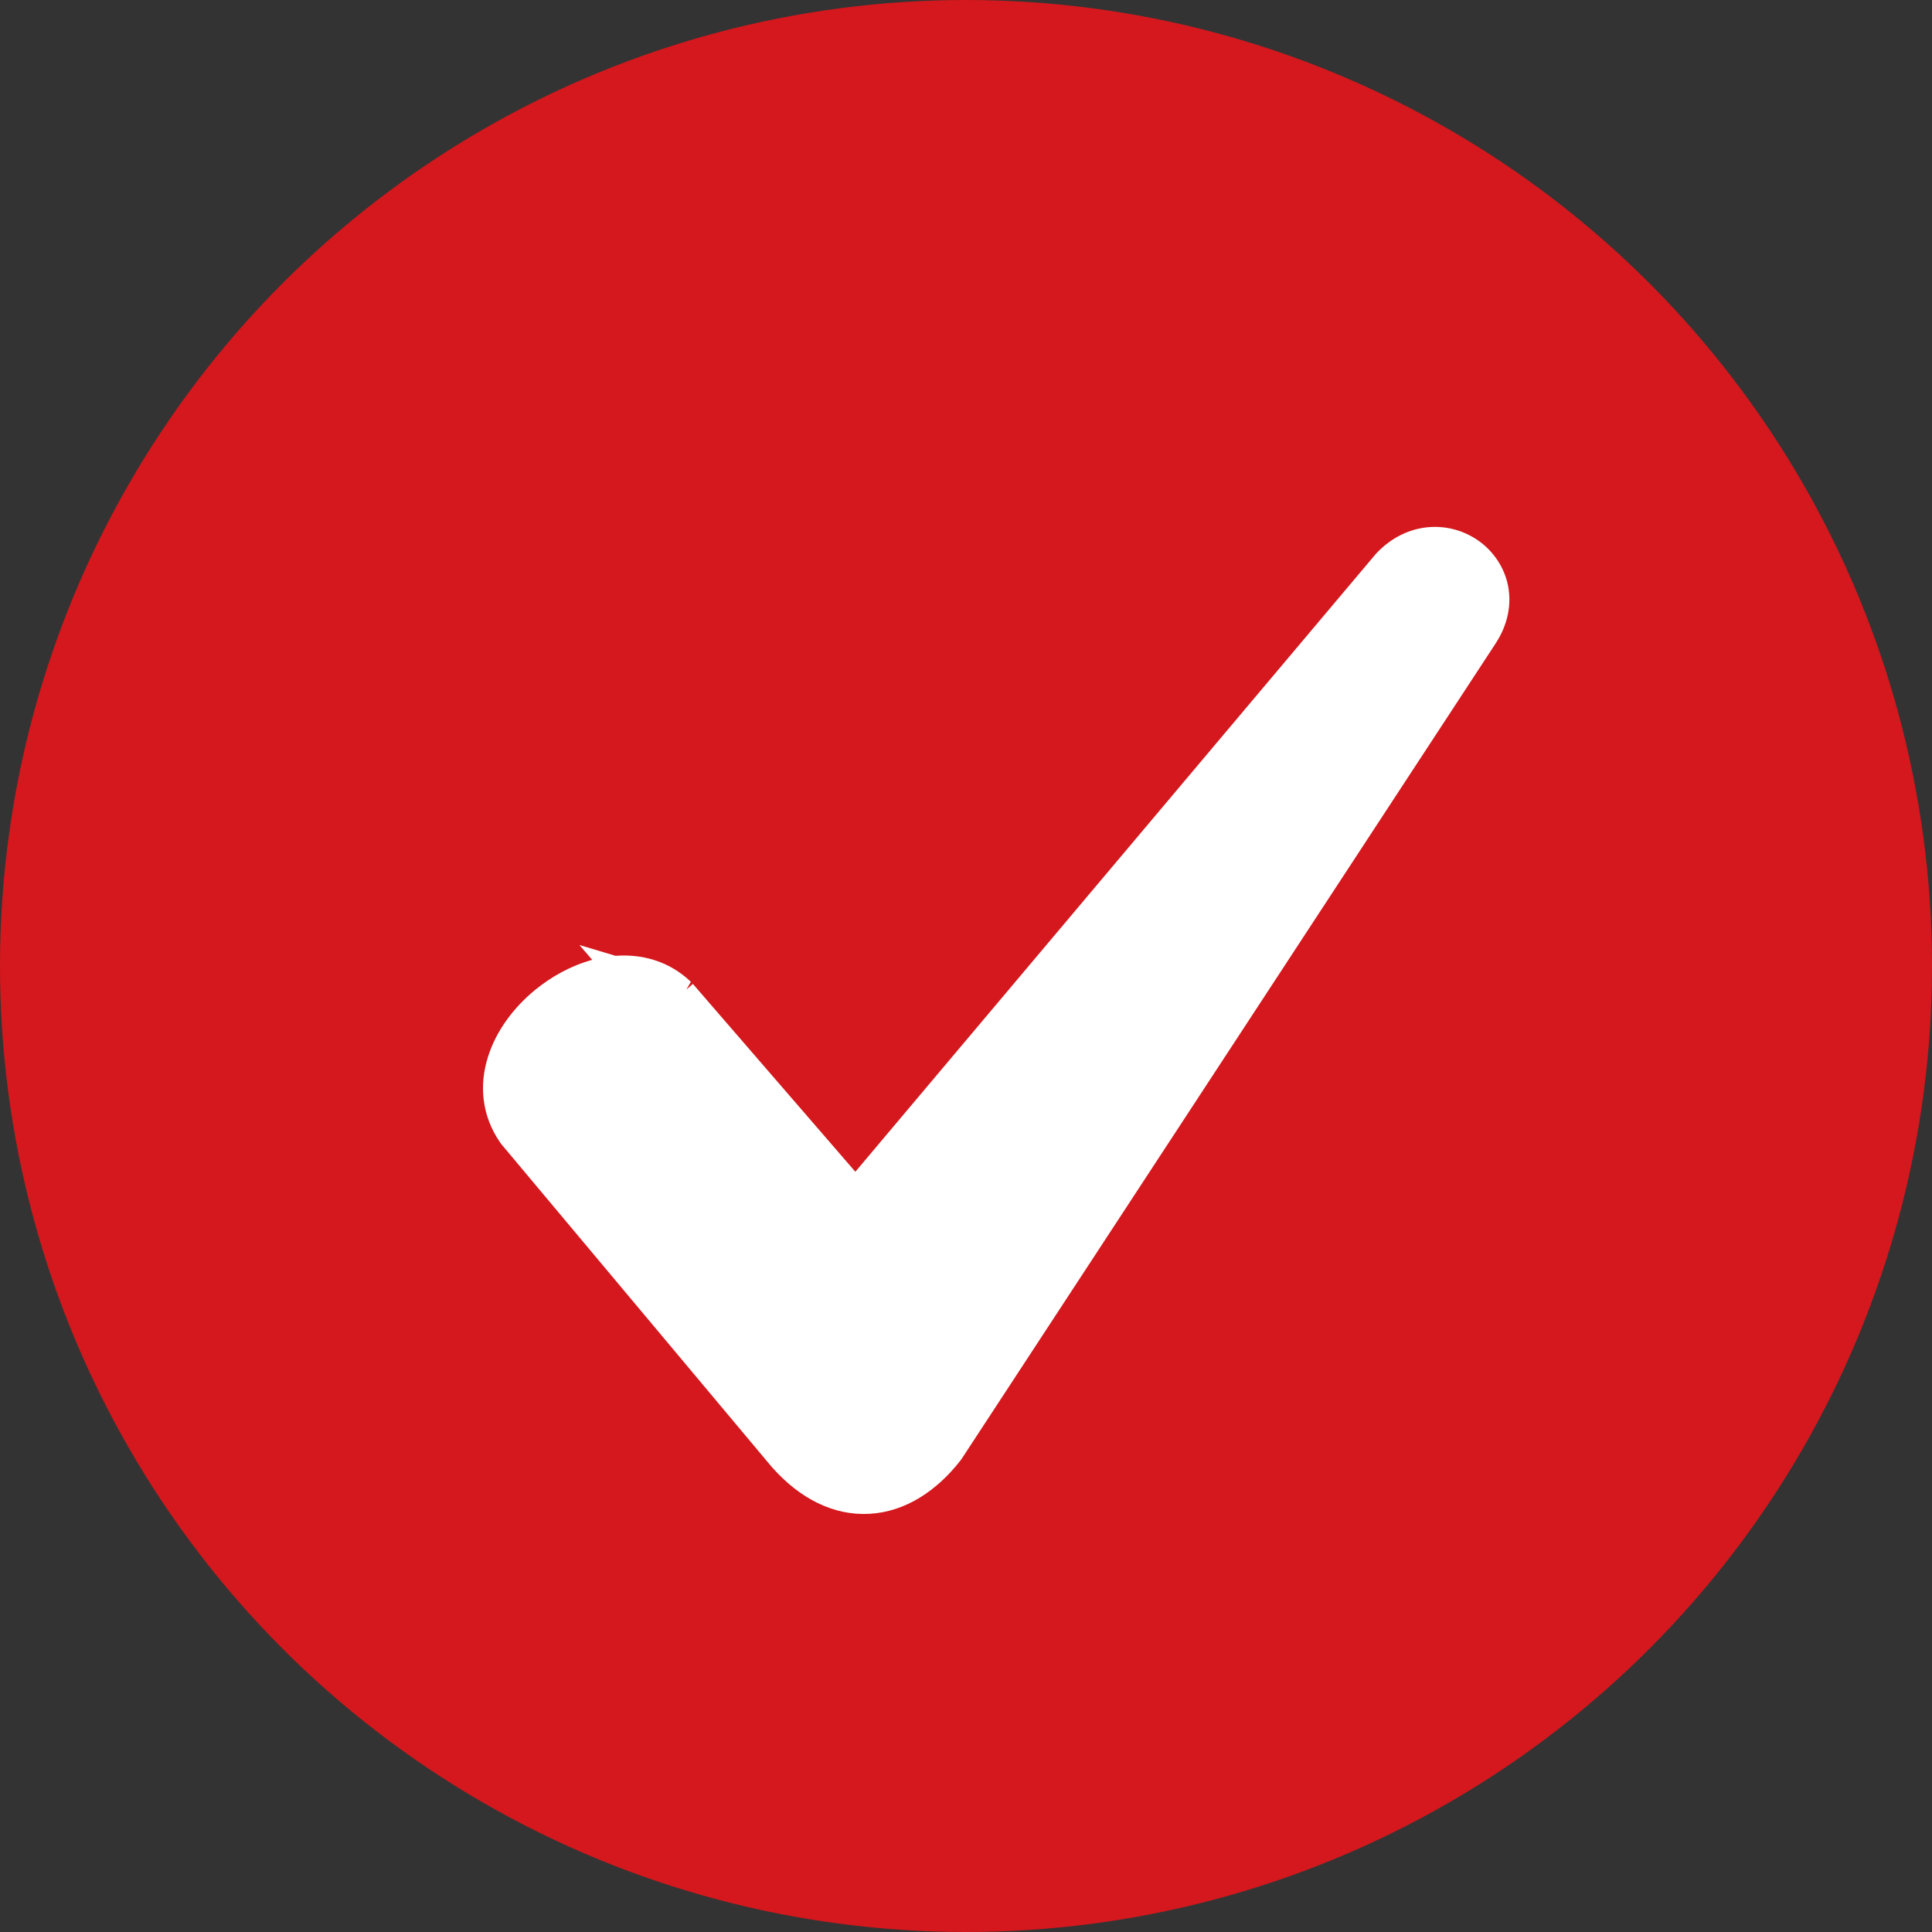 <svg width="22" height="22" viewBox="0 0 22 22" fill="none" xmlns="http://www.w3.org/2000/svg">
<rect x="0" y="0" width="22" height="22" fill="#333333" stroke="none"/>
<circle cx="11" cy="11" r="11" fill="#D4181D"/>
<path fill-rule="evenodd" clip-rule="evenodd" d="M7.63 11.429L9.744 13.873L15.92 6.541C16.382 6.045 17.109 6.574 16.745 7.135L10.668 16.416C10.206 17.01 9.579 17.076 9.05 16.482L5.979 12.816C5.384 11.957 6.903 10.735 7.63 11.429L7.63 11.429Z" fill="white"/>
<path fill-rule="evenodd" clip-rule="evenodd" d="M16.176 6.77L9.747 14.402L7.382 11.668C7.291 11.586 7.173 11.554 7.026 11.573C6.866 11.594 6.685 11.676 6.527 11.806C6.369 11.936 6.258 12.094 6.212 12.242C6.17 12.376 6.181 12.497 6.254 12.609L9.31 16.257C9.524 16.497 9.717 16.56 9.864 16.551C10.014 16.543 10.2 16.453 10.389 16.215L16.457 6.948C16.457 6.948 16.457 6.949 16.457 6.948C16.503 6.876 16.503 6.828 16.498 6.804C16.492 6.774 16.474 6.744 16.441 6.72C16.408 6.696 16.367 6.684 16.325 6.688C16.289 6.691 16.236 6.708 16.176 6.77ZM6.744 10.93C6.504 10.995 6.279 11.12 6.09 11.275C5.852 11.471 5.65 11.735 5.556 12.037C5.458 12.347 5.479 12.698 5.696 13.011L5.705 13.024L8.787 16.703L8.793 16.71C9.106 17.062 9.49 17.262 9.904 17.238C10.313 17.214 10.669 16.975 10.94 16.627L10.948 16.616L17.033 7.324L17.034 7.322C17.169 7.114 17.215 6.885 17.172 6.668C17.129 6.456 17.005 6.28 16.844 6.163C16.513 5.924 16.021 5.928 15.668 6.306L9.74 13.343L7.89 11.204L7.817 11.267L7.867 11.18C7.617 10.941 7.306 10.862 7.009 10.884L6.598 10.761L6.744 10.93Z" fill="white"/>
</svg>
